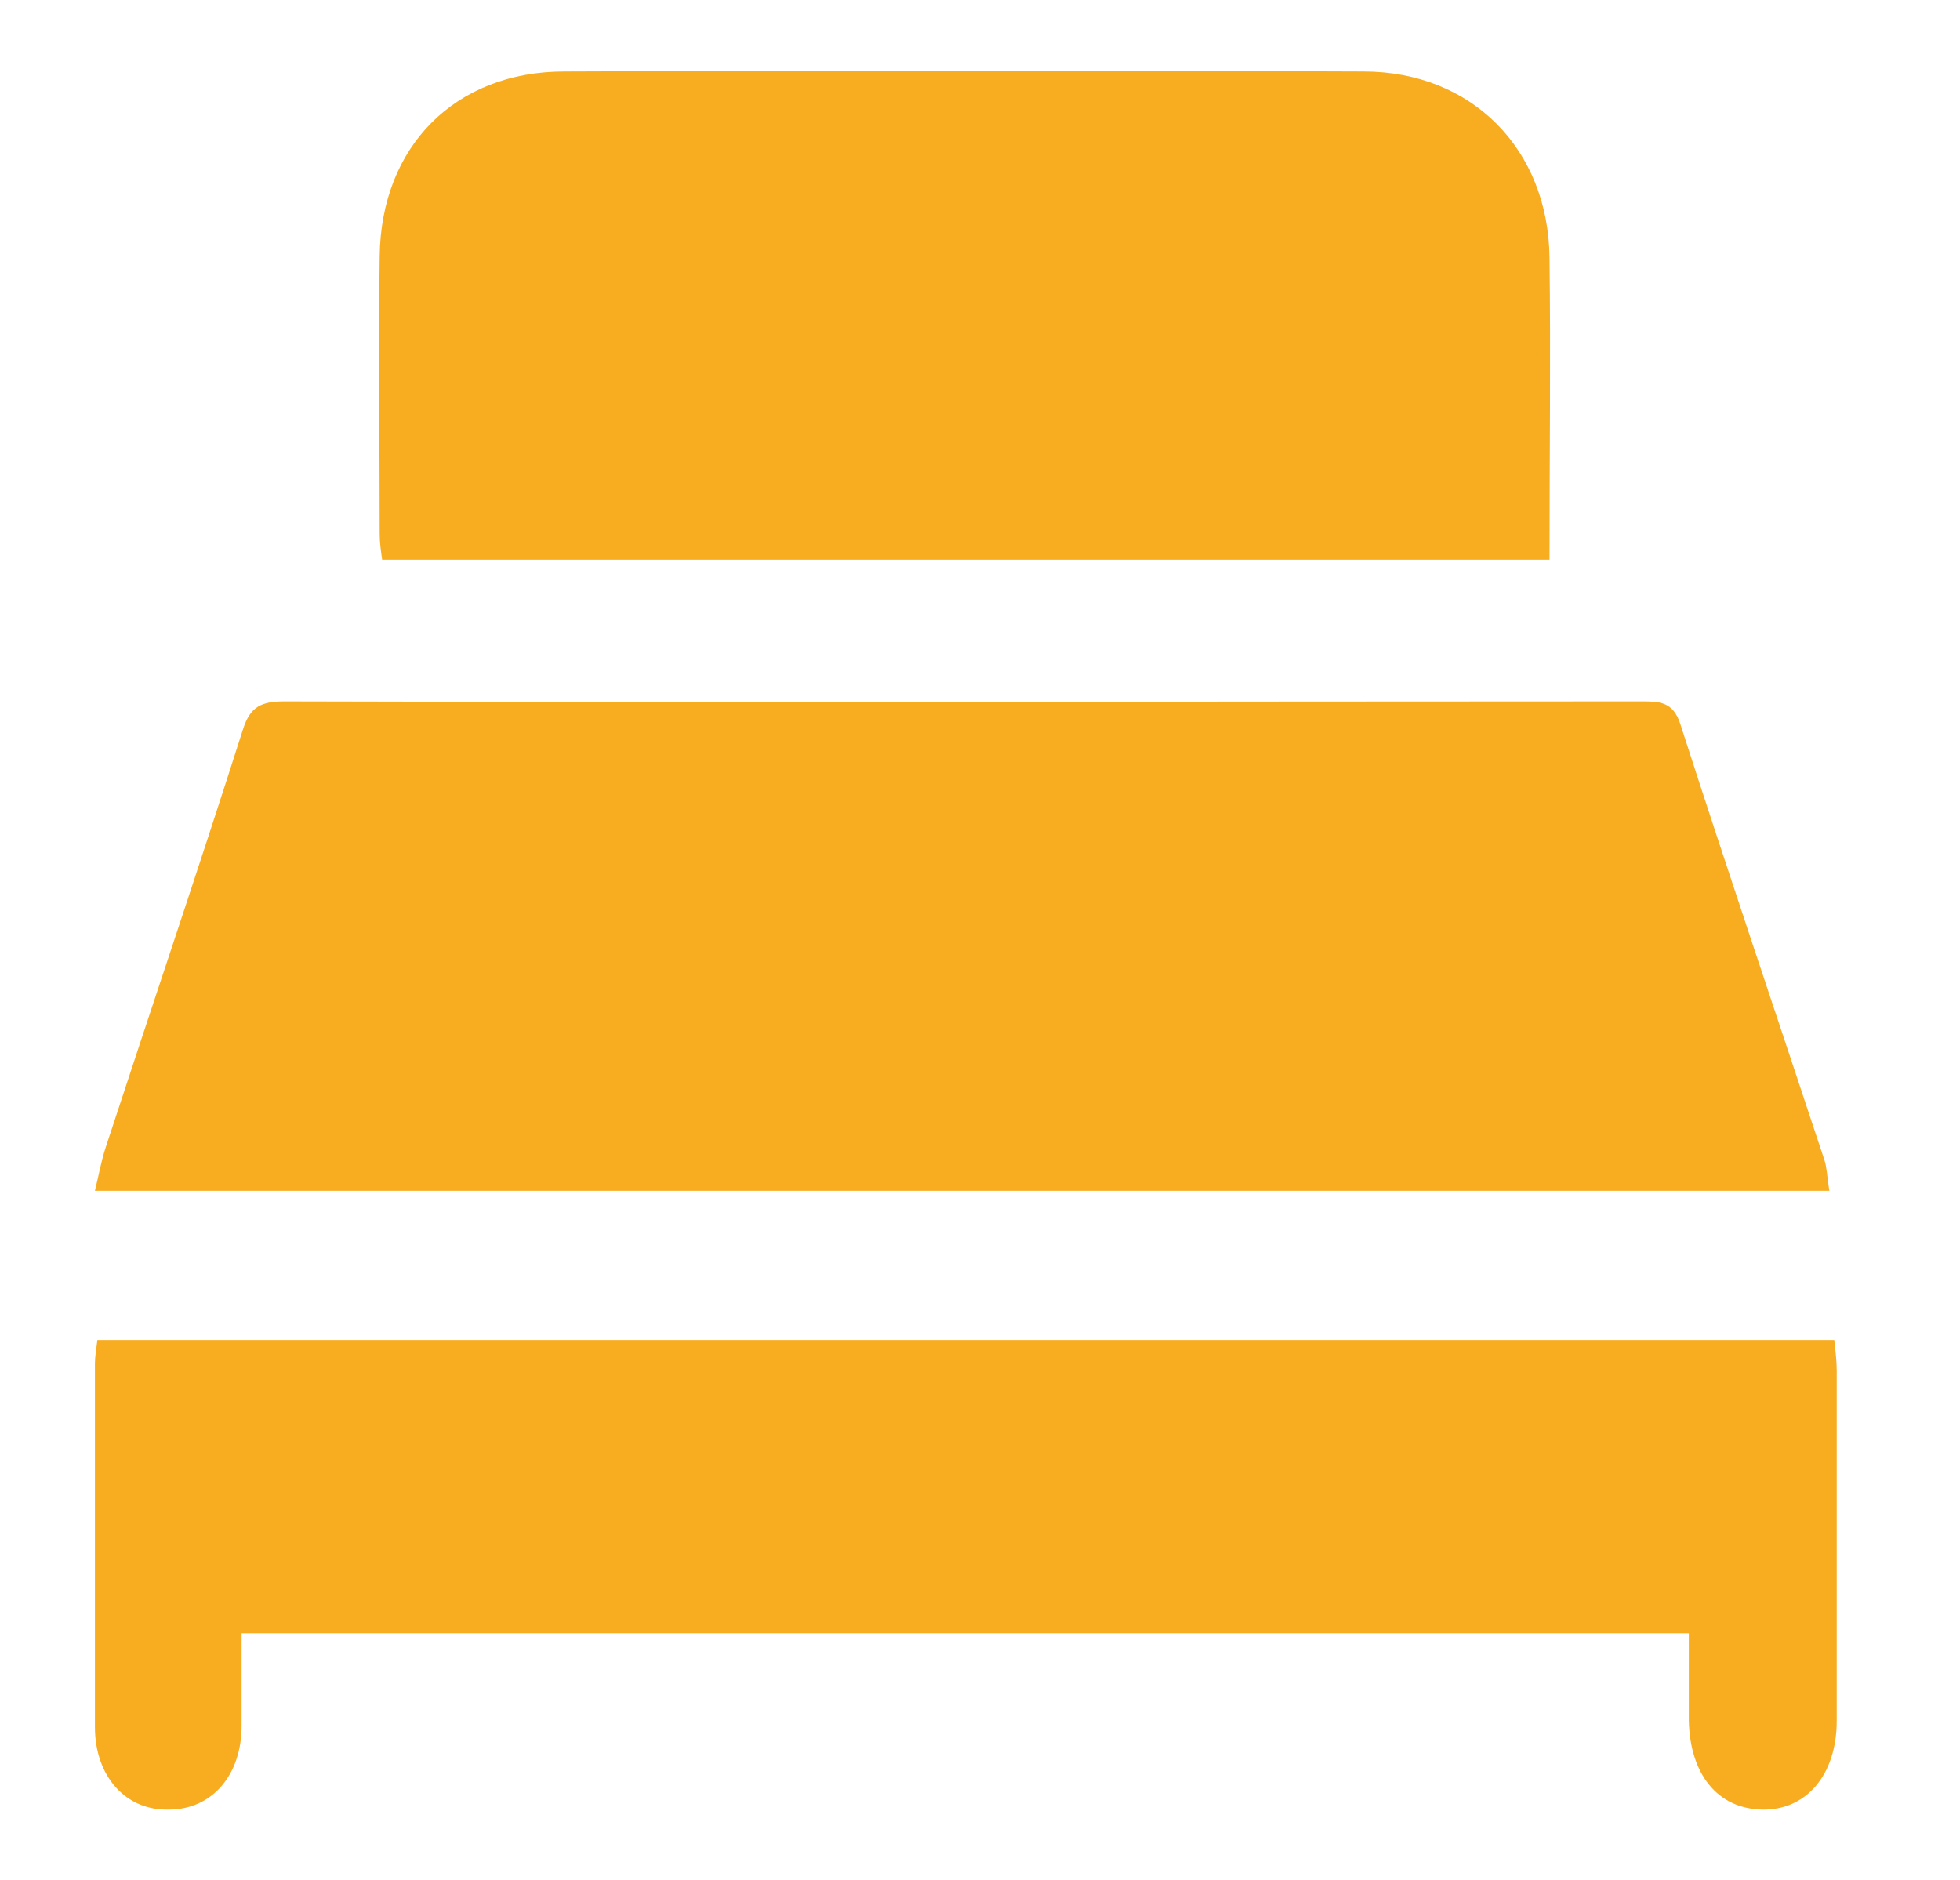<?xml version="1.0" encoding="utf-8"?>
<!-- Generator: Adobe Illustrator 19.1.0, SVG Export Plug-In . SVG Version: 6.00 Build 0)  -->
<svg version="1.1" id="Modo_de_isolamento" xmlns="http://www.w3.org/2000/svg" xmlns:xlink="http://www.w3.org/1999/xlink" x="0px"
	 y="0px" viewBox="0 0 159 152.5" style="enable-background:new 0 0 159 152.5;" xml:space="preserve">
<style type="text/css">
	.st0{fill:#F8AD21;}
</style>
<g>
	<path class="st0" d="M148.4,96.6c-47.1,0-93.7,0-140.7,0C8,95.4,8.2,94.2,8.6,93c3.7-11.3,7.5-22.5,11.1-33.8
		c0.6-1.9,1.5-2.3,3.4-2.3c36.7,0.1,73.3,0,110,0c1.5,0,2.6,0,3.2,1.8c3.8,11.8,7.8,23.6,11.7,35.4
		C148.2,94.7,148.2,95.3,148.4,96.6z"/>
	<path class="st0" d="M125.7,45.4c-31.7,0-63.1,0-94.7,0c-0.1-0.7-0.2-1.4-0.2-2.1c0-7.5-0.1-15,0-22.5c0.1-8.9,6.1-15,15-15
		c21.6-0.1,43.2-0.1,64.8,0c8.8,0,15,6.3,15.1,15.1C125.8,28.9,125.7,37,125.7,45.4z"/>
	<path class="st0" d="M7.9,108.7c47.1,0,93.9,0,140.9,0c0.1,0.9,0.2,1.7,0.2,2.5c0,9.5,0,18.9,0,28.4c0,4.4-2.5,7.3-6.1,7.2
		c-3.6-0.1-5.8-2.9-5.9-7.2c0-2.3,0-4.6,0-7.1c-39.2,0-78.1,0-117.4,0c0,2.5,0,5,0,7.5c0,4-2.4,6.8-5.9,6.8c-3.5,0.1-6-2.7-6-6.7
		c0-9.8,0-19.7,0-29.5C7.7,110.1,7.8,109.5,7.9,108.7z"/>
</g>
</svg>
